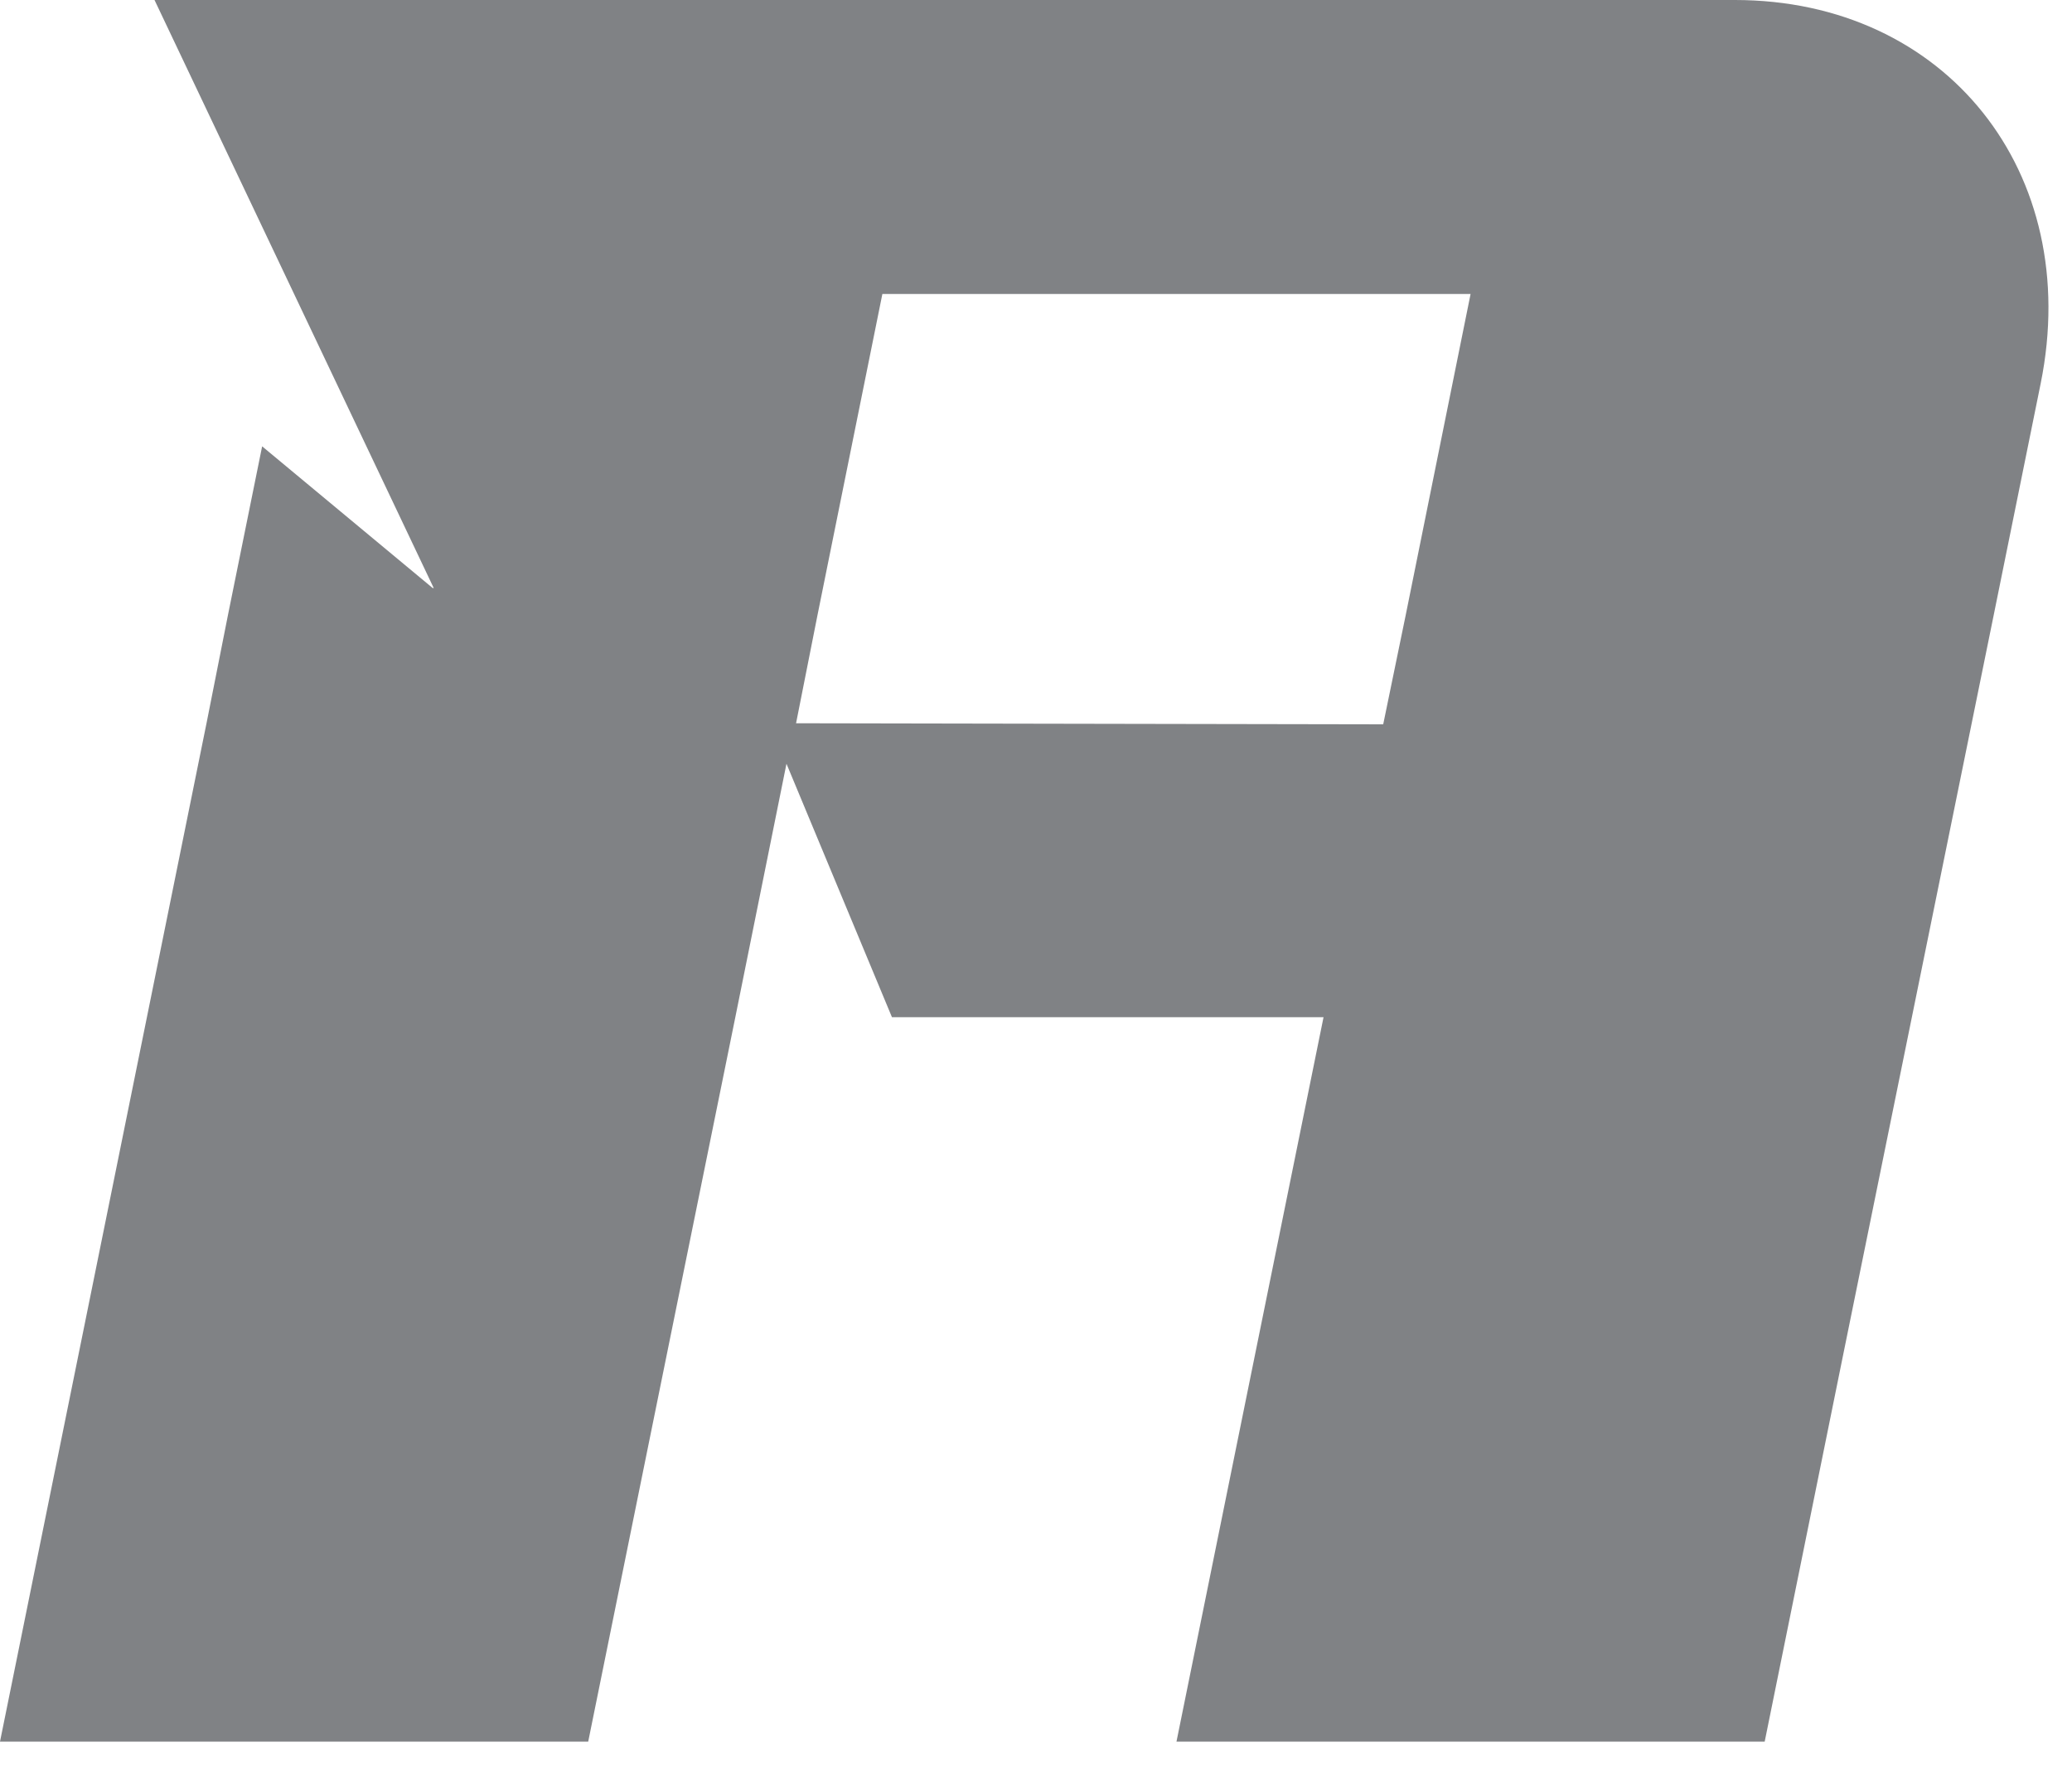 <?xml version="1.0" encoding="utf-8"?>
<svg xmlns="http://www.w3.org/2000/svg" fill="none" height="100%" overflow="visible" preserveAspectRatio="none" style="display: block;" viewBox="0 0 35 30" width="100%">
<path d="M7.326 9.933L2.61 0H29.305C32.87 0 35.192 2.915 34.471 6.478L33.679 10.383L31.123 22.943L29.809 29.421H19.873L20.881 24.454L22.357 17.184H15.067L13.285 12.902L12.421 17.184L10.944 24.454L9.936 29.421H0L1.314 22.943L3.492 12.2L3.852 10.383L4.428 7.54L7.308 9.933H7.326ZM23.365 12.236L23.743 10.401L24.841 4.966H14.905L13.807 10.401L13.447 12.218L23.383 12.236H23.365Z" fill="#808285" id="Vector"/>
</svg>